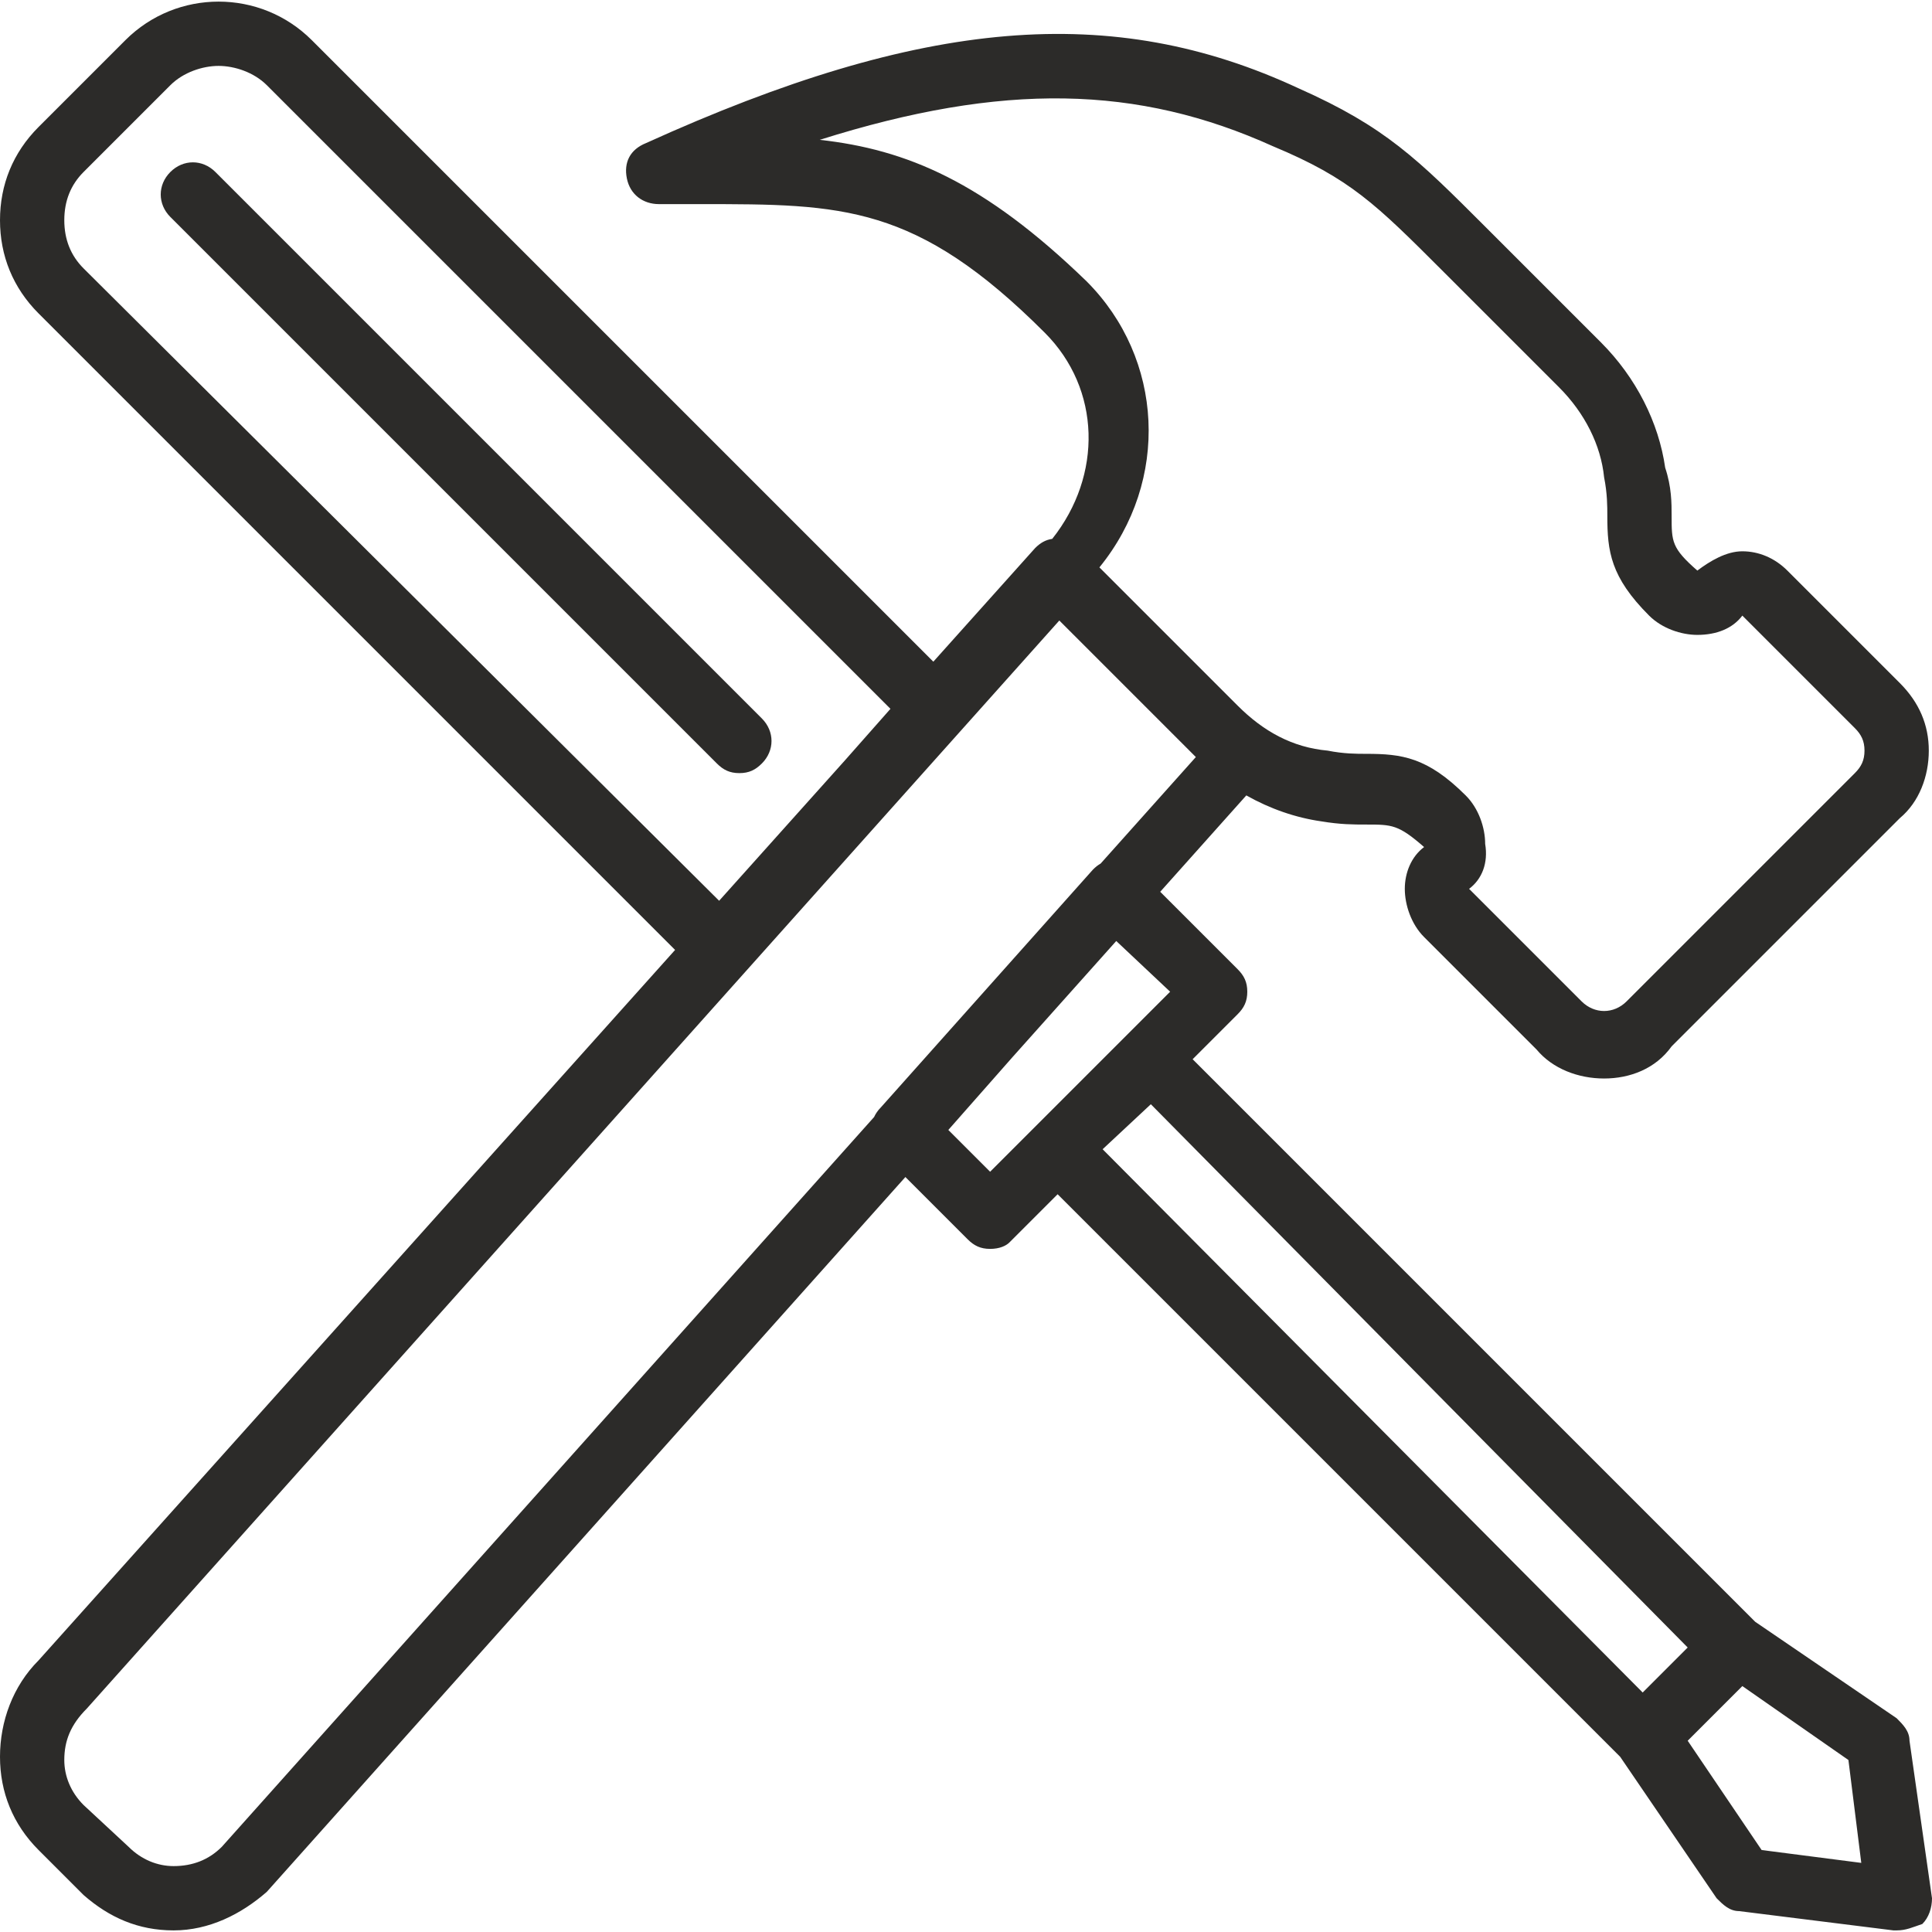 <?xml version="1.0" encoding="iso-8859-1"?>
<!-- Generator: Adobe Illustrator 19.0.0, SVG Export Plug-In . SVG Version: 6.00 Build 0)  -->
<svg version="1.1" id="Layer_1" xmlns="http://www.w3.org/2000/svg" xmlns:xlink="http://www.w3.org/1999/xlink" x="0px" y="0px"
	 viewBox="0 0 512.853 512.853" style="enable-background:new 0 0 512.853 512.853;" xml:space="preserve">
<g transform="translate(1)">
	<g>
		<g>
			<path style="fill:#2c2b29;" d="M505.88,462.08c0-2.56-1.707-4.267-3.413-5.973l-37.547-25.6L315.587,281.173l11.947-11.947
				c1.707-1.707,2.56-3.413,2.56-5.973s-0.853-4.267-2.56-5.973l-20.553-20.553l22.856-25.584
				c6.316,3.565,13.099,5.914,19.884,6.883c5.12,0.853,8.533,0.853,11.947,0.853c6.827,0,8.533,0,15.36,5.973
				c-3.413,2.56-5.12,6.827-5.12,11.093s1.707,9.387,5.12,12.8l29.867,29.867c4.267,5.12,11.093,7.68,17.92,7.68
				s13.653-2.56,17.92-8.533l60.587-60.587c5.12-4.267,7.68-11.093,7.68-17.92s-2.56-12.8-7.68-17.92l-29.867-29.867
				c-3.413-3.413-7.68-5.12-11.947-5.12s-8.533,2.56-11.947,5.12c-6.827-5.973-6.827-7.68-6.827-14.507c0-3.413,0-7.68-1.707-12.8
				c-1.707-11.947-7.68-23.893-17.067-33.28l-30.72-30.72c-17.92-17.92-26.453-26.453-49.493-36.693
				c-49.493-23.04-99.84-18.773-173.227,14.507c-4.267,1.707-5.973,5.12-5.12,9.387s4.267,6.827,8.533,6.827h11.093
				c37.547,0,57.173,0,91.307,34.133c14.946,14.946,15.377,37.863,1.986,54.725c-1.805,0.272-3.179,1.082-4.546,2.449
				l-27.018,30.155L81.773,10.667c-13.653-13.653-35.84-13.653-49.493,0L9.24,33.707C2.413,40.533-1,49.067-1,58.453
				S2.413,76.373,9.24,83.2l168.963,168.963L9.24,440.747C2.413,447.573-1,456.96-1,466.347c0,9.387,3.413,17.92,10.24,24.747
				l11.947,11.947c6.827,5.973,14.507,9.387,23.893,9.387s17.92-4.267,24.747-10.24l169.511-189.743l16.516,16.516
				c1.707,1.707,3.413,2.56,5.973,2.56s4.267-0.853,5.12-1.707l12.8-12.8L429.08,466.347l25.6,37.547
				c1.707,1.707,3.413,3.413,5.973,3.413l40.96,5.12h0.853c2.56,0,4.267-0.853,6.827-1.707c1.707-1.707,2.56-4.267,2.56-6.827
				L505.88,462.08z M287.427,74.667C260.12,48.213,239.64,39.68,216.6,37.12c48.64-15.36,84.48-14.507,120.32,1.707
				c20.48,8.533,27.307,15.36,45.227,33.28l30.72,30.72c6.827,6.827,11.093,15.36,11.947,23.893c0.853,4.267,0.853,7.68,0.853,10.24
				c0,9.387,0.853,16.213,11.093,26.453c3.413,3.413,8.533,5.12,12.8,5.12c5.12,0,9.387-1.707,11.947-5.12l29.867,29.867
				c1.707,1.707,2.56,3.413,2.56,5.973s-0.853,4.267-2.56,5.973l-60.587,60.587c-3.413,3.413-8.533,3.413-11.947,0l-29.867-29.867
				c3.413-2.56,5.12-6.827,4.267-11.947c0-4.267-1.707-9.387-5.12-12.8c-10.24-10.24-17.067-11.093-26.453-11.093
				c-2.56,0-5.973,0-10.24-0.853c-9.387-0.853-17.067-5.12-23.893-11.947l-36.693-36.693
				C309.613,127.573,307.907,95.147,287.427,74.667z M21.187,71.253c-3.413-3.413-5.12-7.68-5.12-12.8s1.707-9.387,5.12-12.8
				l23.04-23.04c3.413-3.413,8.533-5.12,12.8-5.12s9.387,1.707,12.8,5.12L235.373,188.16l-12.084,13.68l-33.393,37.271
				L21.187,71.253z M57.88,490.24c-3.413,3.413-7.68,5.12-12.8,5.12c-4.267,0-8.533-1.707-11.947-5.12l-11.947-11.093
				c-3.413-3.413-5.12-7.68-5.12-11.947c0-5.12,1.707-9.387,5.973-13.653l258.157-288.829l36.243,36.243l-25.266,28.268
				c-0.713,0.405-1.378,0.936-2.041,1.599l-56.32,63.147c-0.774,0.774-1.363,1.638-1.785,2.547L57.88,490.24z M261.827,311.04
				l-11.093-11.093l16.952-19.234l27.625-30.922l14.304,13.462L261.827,311.04z M304.493,293.12L447,437.333l-11.947,11.947
				l-143.36-144.213L304.493,293.12z M466.627,491.093L447,462.08l14.507-14.507l28.16,19.627l3.413,27.307L466.627,491.093z"/>
			<path style="fill:#2c2b29;" d="M201.24,190.72L56.173,45.653c-3.413-3.413-8.533-3.413-11.947,0s-3.413,8.533,0,11.947l145.067,145.067
				c1.707,1.707,3.413,2.56,5.973,2.56s4.267-0.853,5.973-2.56C204.653,199.253,204.653,194.133,201.24,190.72z"/>
		</g>
	</g>
</g>
<g>
</g>
<g>
</g>
<g>
</g>
<g>
</g>
<g>
</g>
<g>
</g>
<g>
</g>
<g>
</g>
<g>
</g>
<g>
</g>
<g>
</g>
<g>
</g>
<g>
</g>
<g>
</g>
<g>
</g>
</svg>

